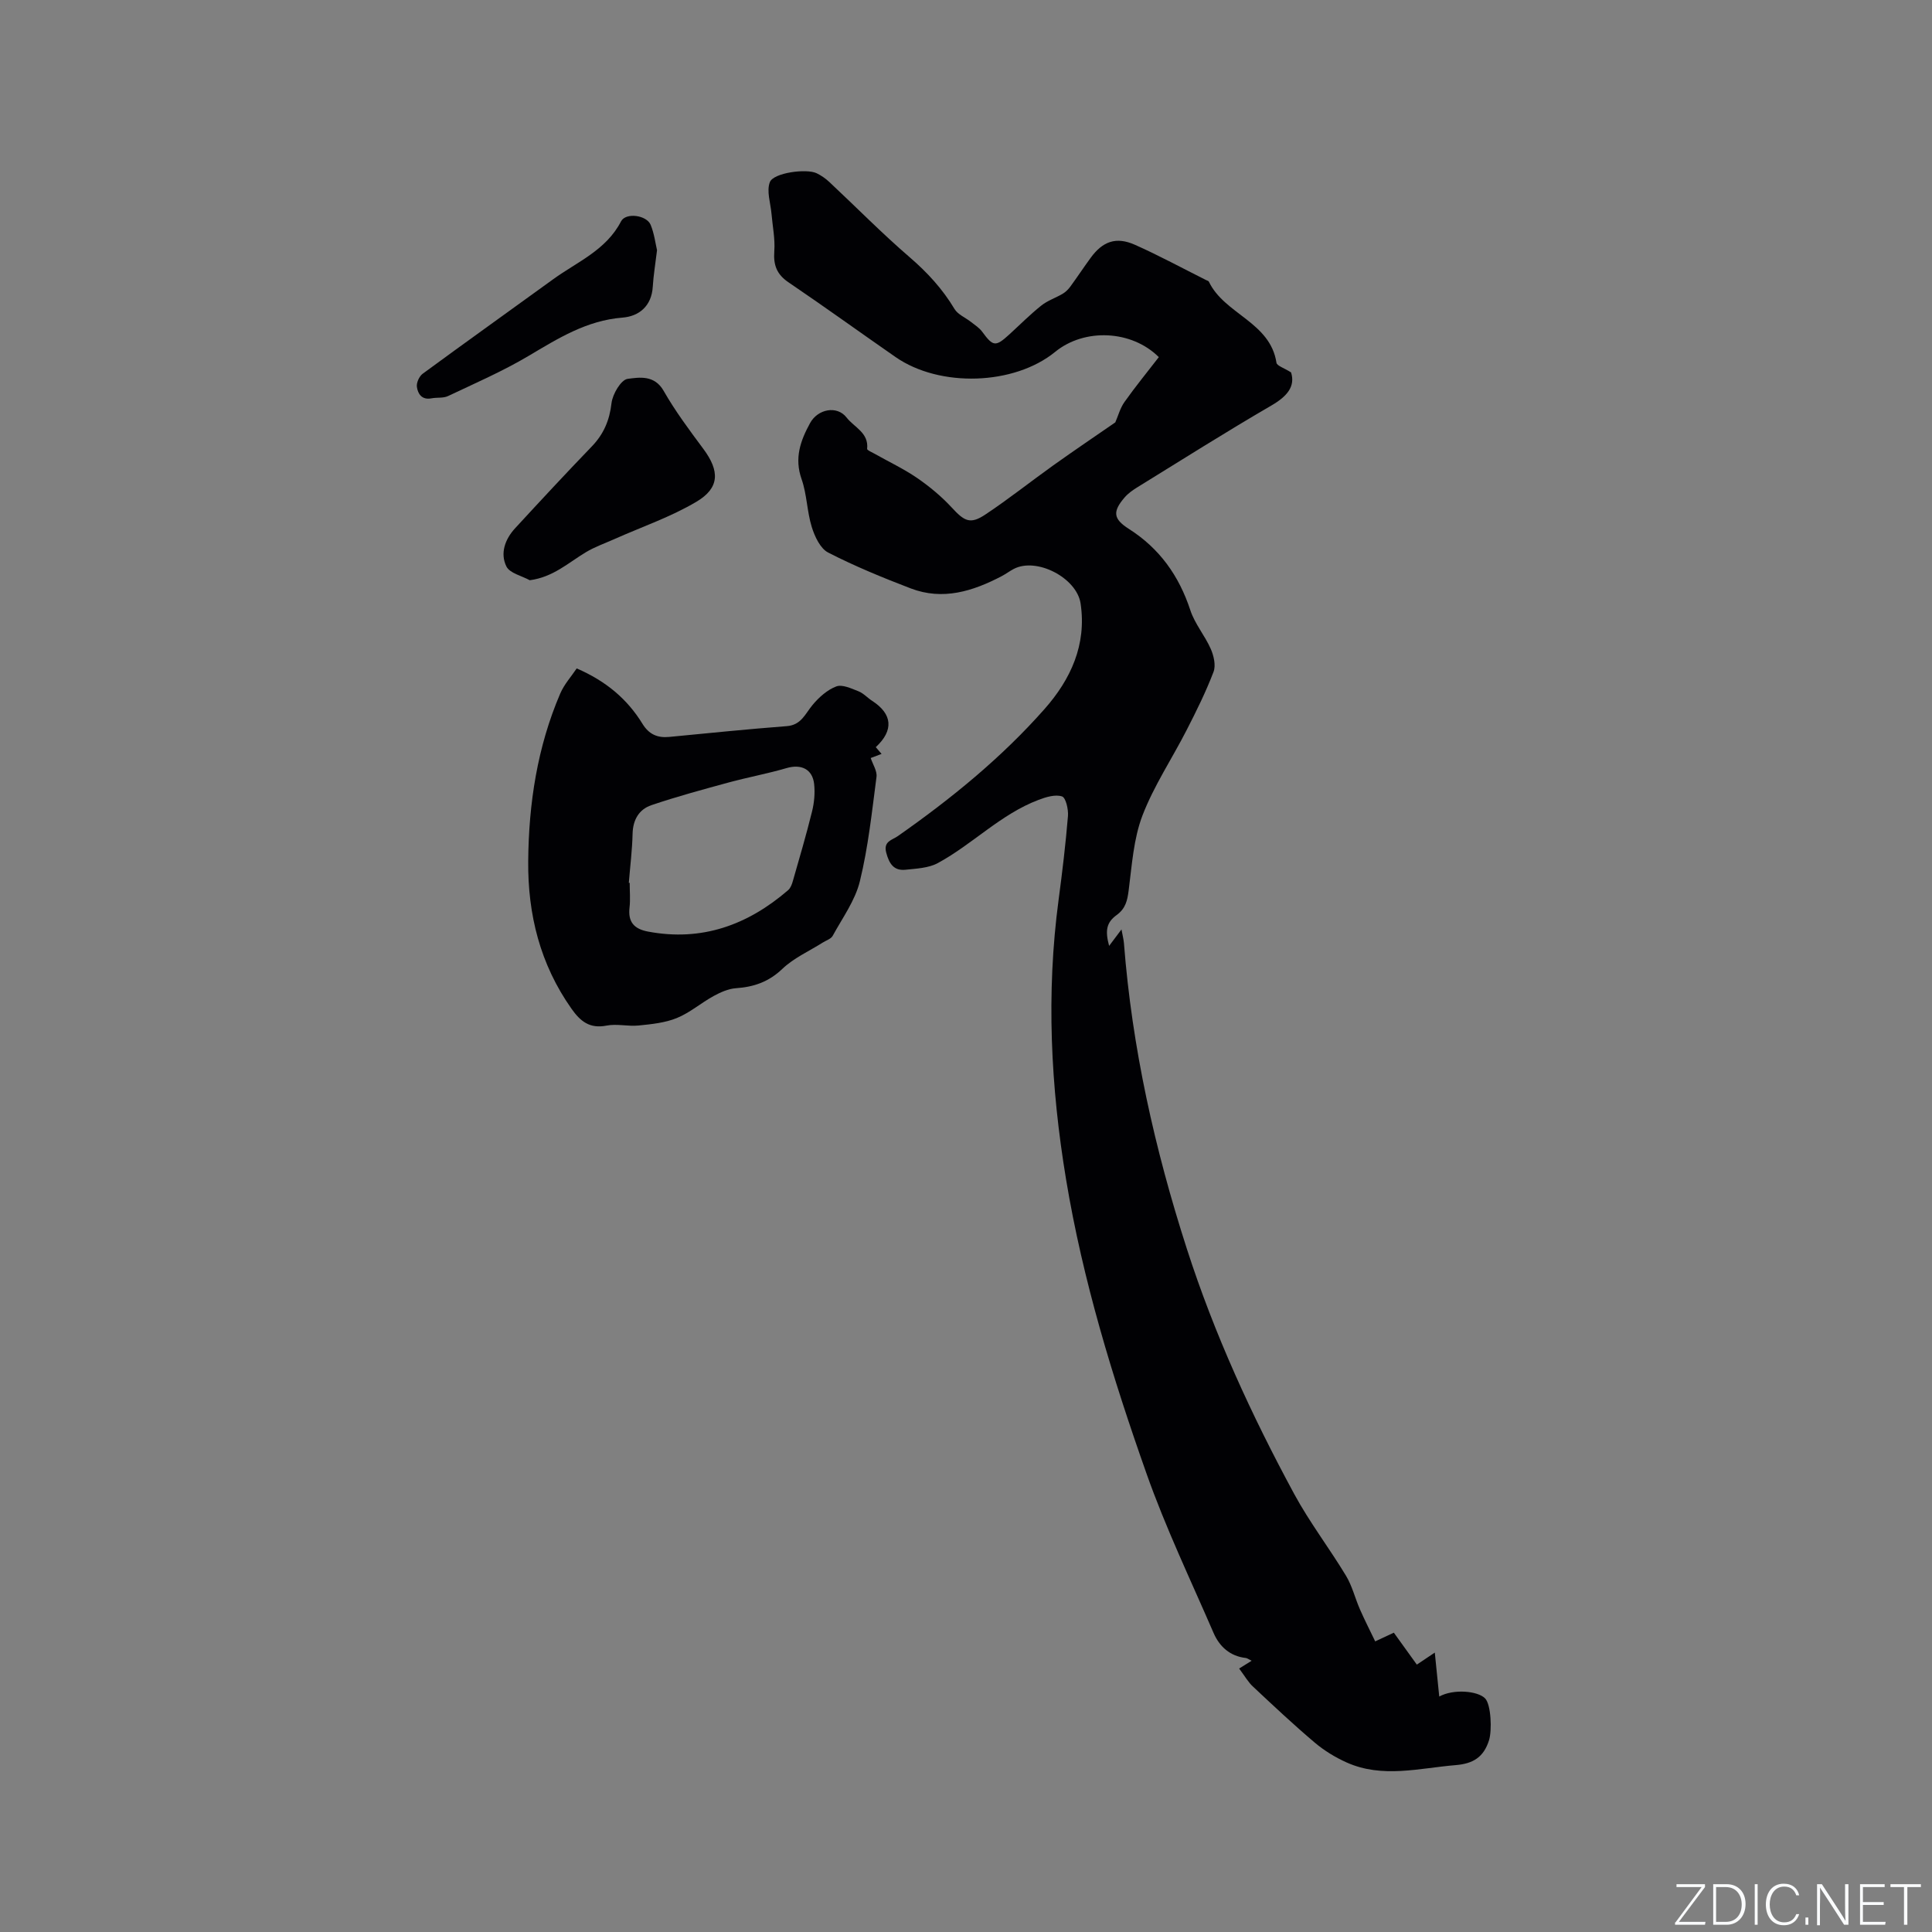 <svg enable-background="new 0 0 400 400" viewBox="0 0 400 400" xmlns="http://www.w3.org/2000/svg"><rect x="0" y="0" width="400" height="400" fill="#808080" stroke="none"/><g fill="#fafbfc"><path d="m346.9 398 5.4-7.3h-5.2v-.6h5.9v.6l-5.4 7.2h5.5l-.1.6h-6.2v-.5z"/><path d="m354.7 390.1h2.8c2.3 0 3.9 1.6 3.9 4.1s-1.6 4.3-3.9 4.3h-2.8zm.6 7.8h2c2.2 0 3.3-1.6 3.3-3.6 0-1.8-1-3.6-3.3-3.6h-2z"/><path d="m363.9 390.1v8.4h-.6v-8.4z"/><path d="m372.5 396.3c-.4 1.3-1.4 2.3-3.2 2.3-2.4 0-3.7-1.9-3.7-4.3 0-2.3 1.2-4.3 3.7-4.3 1.8 0 2.9 1 3.2 2.4h-.6c-.4-1.1-1.1-1.8-2.5-1.8-2.1 0-3 1.9-3 3.7s.9 3.7 3 3.7c1.4 0 2.1-.7 2.5-1.7z"/><path d="m373.8 398.5v-1.5h.6v1.5z"/><path d="m376.2 398.5v-8.4h1c1.3 2 4.4 6.7 4.9 7.6-.1-1.2-.1-2.4-.1-3.8v-3.8h.7v8.4h-.9c-1.2-1.9-4.4-6.8-5-7.7.1 1.1 0 2.3 0 3.9v3.9h-.6z"/><path d="m390 394.4h-4.3v3.5h4.7l-.1.6h-5.2v-8.4h5.1v.6h-4.5v3.1h4.3z"/><path d="m394.2 390.7h-2.8v-.6h6.3v.6h-2.8v7.8h-.7z"/></g><path d="m256.55 345.45c.95-.59 1.67-1.04 2.59-1.61-.69-.34-.94-.54-1.2-.57-3.29-.37-5.46-2.36-6.69-5.2-4.74-10.95-9.92-21.76-13.88-32.99-7.02-19.86-13.19-40.02-16.65-60.88-3.19-19.22-4.14-38.51-1.55-57.9.77-5.77 1.46-11.55 1.94-17.35.11-1.38-.44-3.8-1.23-4.06-1.4-.46-3.32.13-4.85.71-7.83 2.96-13.64 9.17-20.86 13.09-1.92 1.04-4.42 1.14-6.69 1.38-2.44.26-3.39-1.27-3.99-3.51-.65-2.4 1.23-2.63 2.39-3.45 11.05-7.74 21.5-16.25 30.42-26.36 5.35-6.07 8.72-13.25 7.42-21.83-.8-5.28-9.11-9.62-13.85-7.12-.84.44-1.61 1.03-2.45 1.47-5.98 3.14-12.21 5.1-18.87 2.55-5.8-2.22-11.57-4.59-17.09-7.42-1.63-.84-2.78-3.32-3.39-5.28-1-3.22-1-6.76-2.11-9.92-1.53-4.34-.25-7.94 1.76-11.61 1.59-2.91 5.58-3.7 7.56-1.14 1.56 2.02 4.62 3.13 4.25 6.49-.03.27.98.68 1.52.99 2.95 1.67 6.04 3.12 8.83 5.03 2.57 1.77 5.03 3.81 7.15 6.1 2.64 2.87 3.84 3.55 6.96 1.48 4.82-3.2 9.36-6.82 14.08-10.19 4.29-3.06 8.65-6.01 12.84-8.9.59-1.34 1-2.95 1.9-4.22 2.26-3.19 4.74-6.22 7.11-9.29-5.62-5.61-15.39-6.05-21.46-1.09-8.47 6.92-23.88 7.44-33.05 1.07-7.4-5.14-14.7-10.41-22.16-15.47-2.44-1.65-3.15-3.58-2.94-6.44.19-2.56-.36-5.17-.58-7.76-.19-2.2-1.06-4.68-.34-6.54.75-1.95 7.59-2.86 9.69-1.84.93.45 1.83 1.07 2.59 1.78 5.56 5.2 10.9 10.64 16.66 15.6 3.67 3.16 6.81 6.57 9.29 10.72.69 1.15 2.26 1.78 3.39 2.67.81.64 1.74 1.22 2.34 2.04 2.26 3.08 2.76 3.17 5.62.56 2.19-2 4.29-4.12 6.61-5.97 1.3-1.04 2.98-1.59 4.44-2.45.6-.36 1.15-.9 1.57-1.47 1.44-1.97 2.78-4 4.22-5.97 2.49-3.41 5.26-4.43 9.14-2.71 5.03 2.23 9.87 4.87 14.79 7.33.19.09.47.16.54.31 3.23 6.77 12.71 8.34 14 16.8.1.63 1.55 1.06 3.02 1.99.92 2.9-.81 4.96-4.08 6.86-9.34 5.43-18.48 11.21-27.67 16.88-.98.6-1.97 1.29-2.71 2.15-2.52 2.93-2.37 4.44.86 6.5 6.37 4.05 10.4 9.71 12.75 16.86.93 2.83 3.02 5.25 4.23 8.01.62 1.42 1.08 3.4.57 4.74-1.57 4.11-3.53 8.08-5.54 12-3.03 5.94-6.81 11.57-9.18 17.75-1.84 4.82-2.18 10.27-2.85 15.48-.27 2.12-.64 3.77-2.49 5.12-2.13 1.55-2.41 3.22-1.56 6.39.85-1.13 1.56-2.08 2.56-3.41.21 1.17.44 2.01.51 2.86 1.68 21.63 6.36 42.56 13.02 63.25 5.72 17.76 13.42 34.49 22.24 50.79 3.17 5.85 7.26 11.19 10.71 16.9 1.28 2.11 1.87 4.63 2.87 6.92.97 2.22 2.08 4.38 3.18 6.68 1.72-.8 2.66-1.24 3.86-1.8 1.6 2.21 3.15 4.37 4.76 6.61 1.4-.94 2.44-1.64 3.72-2.49.31 3.06.6 5.92.92 9.1 2.94-1.62 7.96-1.18 9.49.38 1.25 1.27 1.45 6.65.82 8.66-1.11 3.51-3.27 4.86-6.92 5.16-7.56.63-15.14 2.76-22.54-.54-2.37-1.06-4.68-2.47-6.66-4.15-4.36-3.69-8.53-7.61-12.69-11.51-1.03-.92-1.71-2.17-2.93-3.8z" fill="#010104"/><path d="m119.4 138.39c6.13 2.65 10.5 6.39 13.62 11.47 1.34 2.19 3.12 2.95 5.55 2.71 8.11-.78 16.21-1.61 24.33-2.23 2.99-.23 3.79-2.53 5.31-4.36 1.32-1.59 3.05-3.15 4.93-3.86 1.24-.47 3.11.42 4.59 1 1.05.41 1.87 1.36 2.85 1.99 4.2 2.72 4.5 6.1.74 9.58.38.44.76.88 1.2 1.4-.92.35-1.81.68-2.25.85.44 1.34 1.36 2.69 1.2 3.91-.95 7.23-1.71 14.53-3.44 21.59-.97 4-3.61 7.6-5.63 11.31-.35.64-1.33.94-2.03 1.38-2.83 1.79-6.02 3.2-8.4 5.47-2.82 2.69-5.89 3.74-9.6 4-1.58.11-3.2.84-4.63 1.62-2.59 1.42-4.9 3.45-7.6 4.55-2.45 1-5.25 1.28-7.93 1.55-2.19.22-4.5-.4-6.63.02-3.49.68-5.41-.87-7.27-3.51-6.48-9.19-9.05-19.48-8.95-30.55.1-11.96 1.89-23.63 6.63-34.69.83-1.93 2.32-3.57 3.41-5.2zm10.79 44.39c.06 0 .12.01.18.01 0 1.7.16 3.41-.03 5.09-.35 2.98.91 4.44 3.81 4.99 11.16 2.11 20.65-1.36 29.02-8.57.51-.44.8-1.23.99-1.92 1.37-4.78 2.78-9.56 3.97-14.39.45-1.82.63-3.8.43-5.65-.34-3.13-2.71-4.2-5.73-3.31-3.93 1.15-7.97 1.89-11.92 2.96-5.38 1.47-10.77 2.92-16.04 4.71-2.57.87-3.84 3.03-3.9 5.95-.08 3.38-.51 6.75-.78 10.13z" fill="#010104"/><path d="m109.68 120.13c-1.67-.92-4.15-1.45-4.84-2.86-1.33-2.71-.28-5.63 1.79-7.88 5.24-5.69 10.51-11.37 15.88-16.94 2.48-2.57 3.69-5.42 4.1-9 .22-1.86 1.97-4.83 3.33-5.01 2.43-.32 5.56-.85 7.46 2.48 2.4 4.21 5.33 8.13 8.23 12.03 3.38 4.55 3.41 8.05-1.44 10.93-5.31 3.15-11.28 5.19-16.96 7.72-1.99.89-4.08 1.62-5.93 2.73-3.61 2.16-6.78 5.17-11.62 5.8z" fill="#010104"/><path d="m136.03 51.8c-.35 2.93-.74 5.23-.88 7.55-.24 4.03-2.85 6.14-6.29 6.41-7.42.59-13.31 4.3-19.43 7.93-5.32 3.16-11.06 5.65-16.67 8.31-.99.47-2.29.25-3.43.47-1.97.38-2.82-.9-3.02-2.39-.11-.85.49-2.18 1.2-2.7 8.96-6.58 18.01-13.03 27.01-19.56 4.99-3.62 10.97-6.01 14.06-11.99.97-1.88 5.29-1.31 6.13.72.75 1.82.99 3.85 1.32 5.25z" fill="#010104"/></svg>